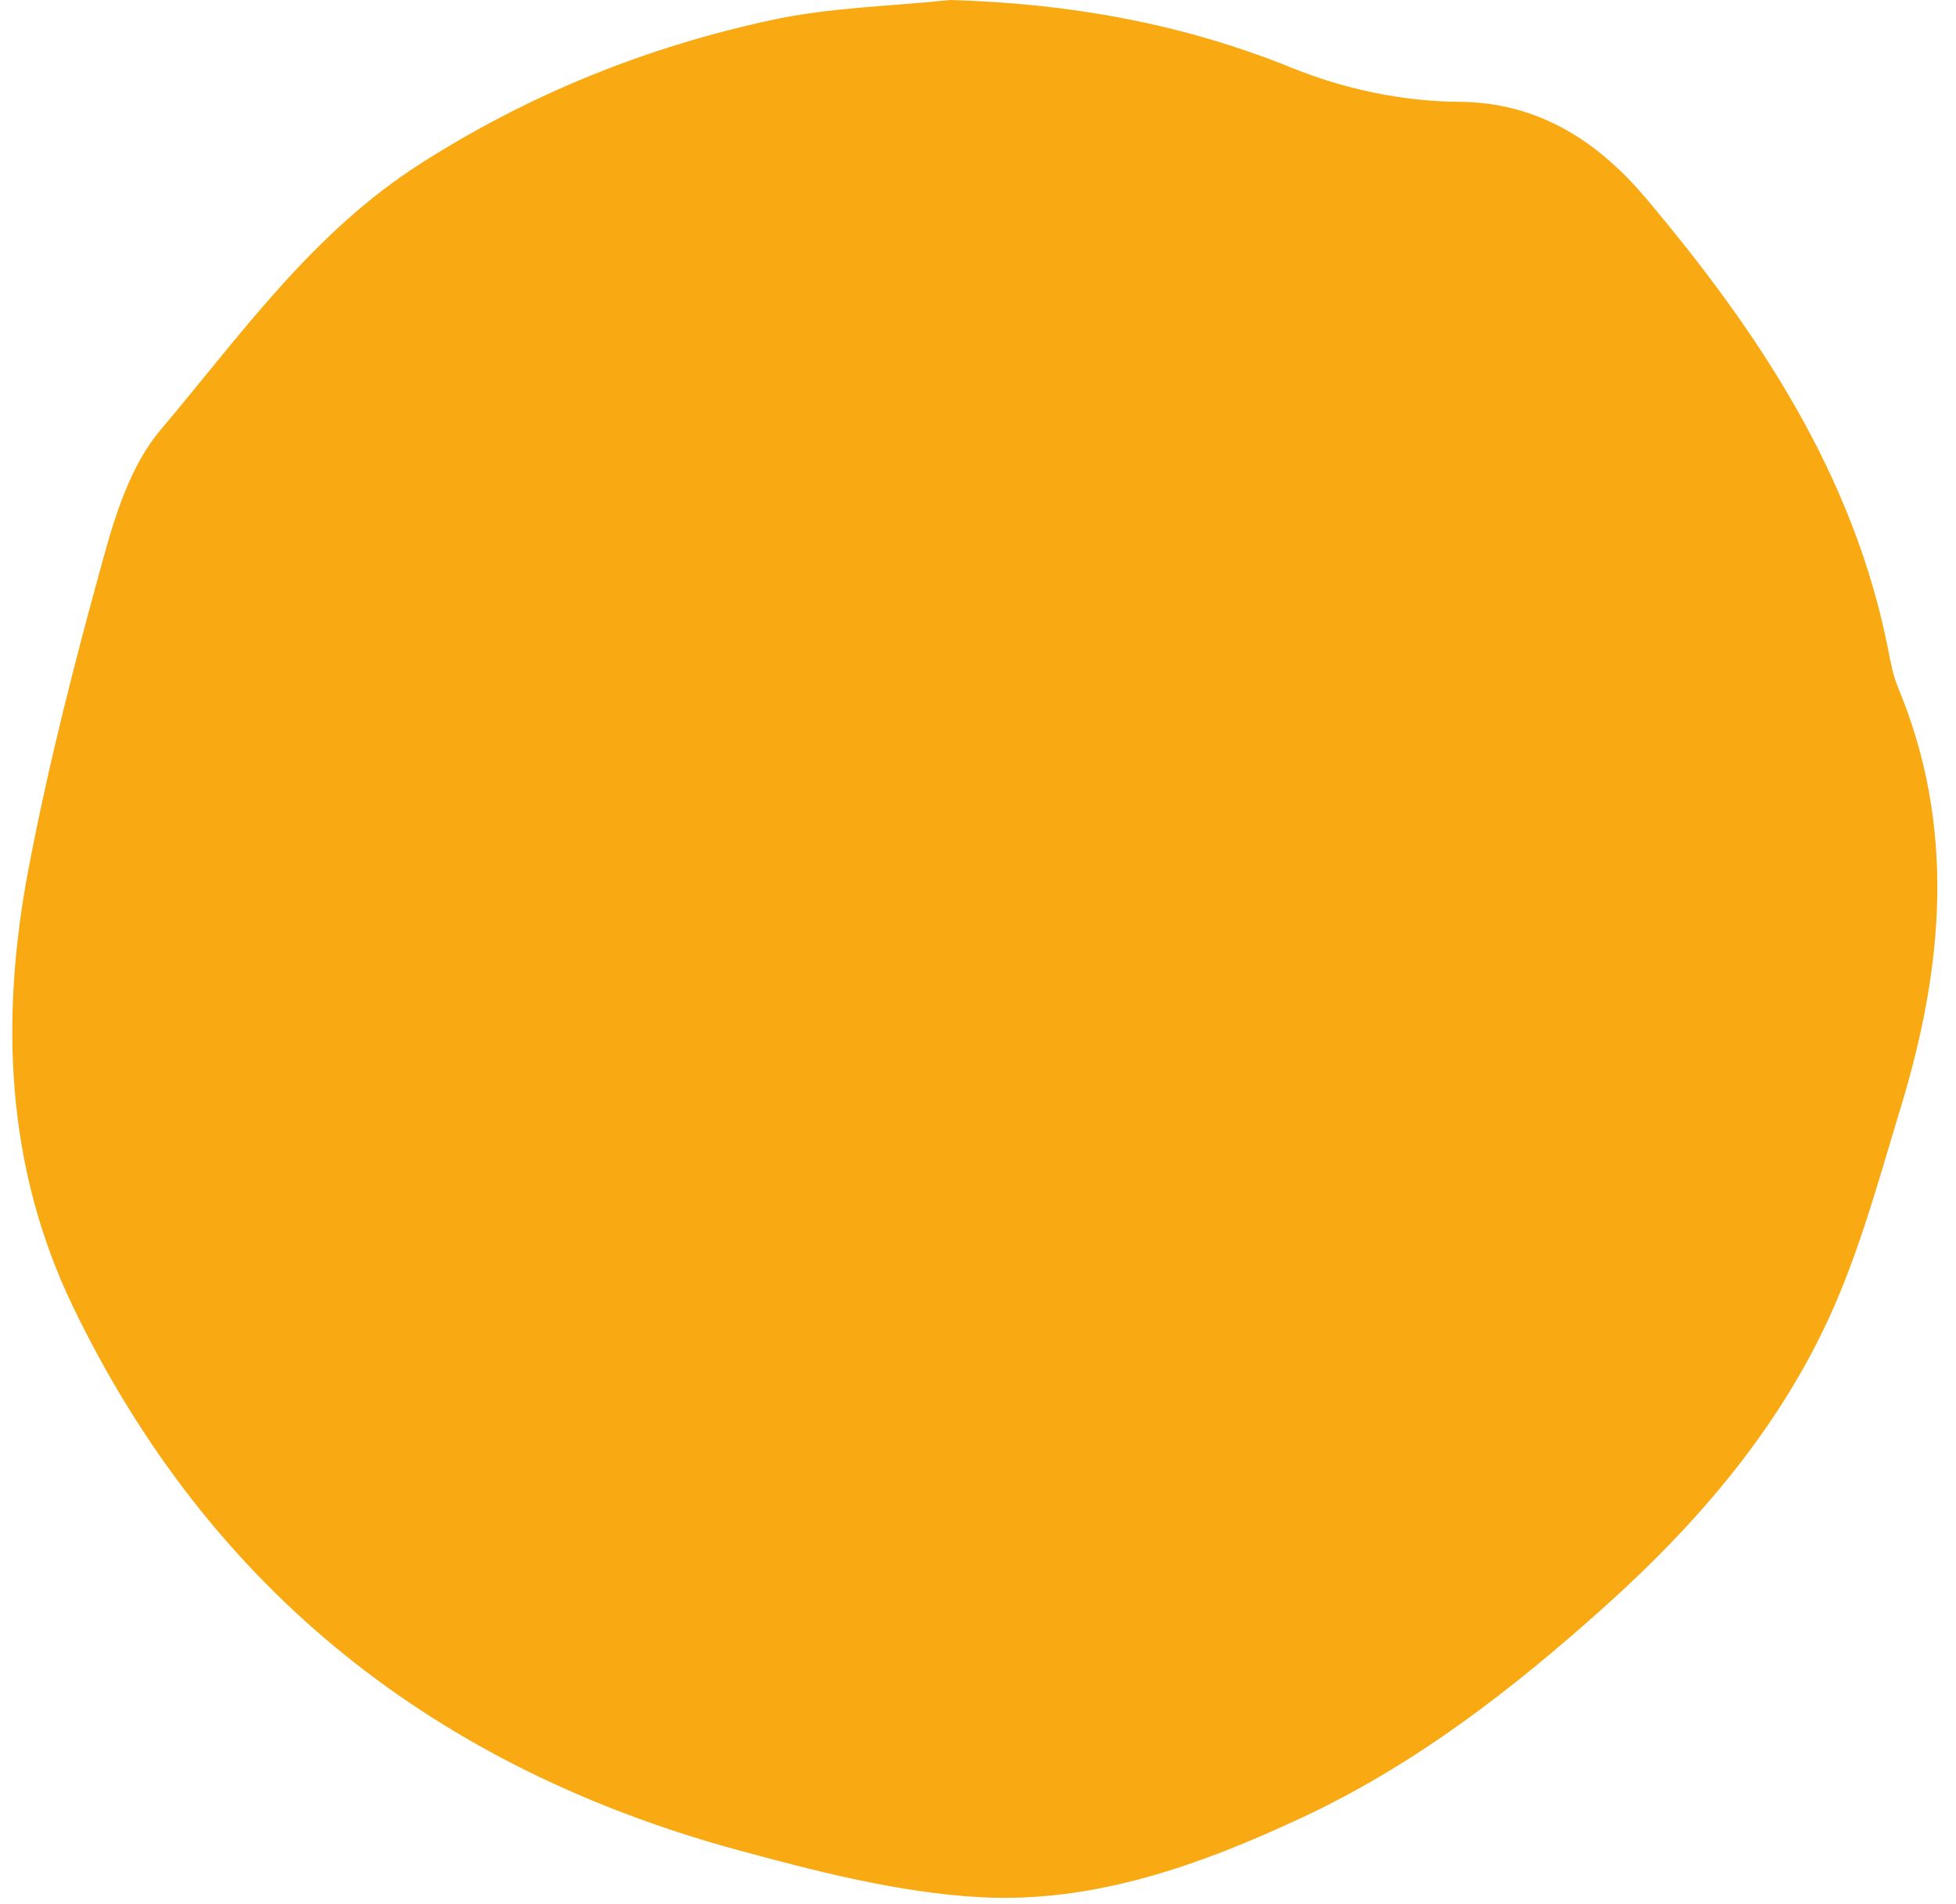 <?xml version="1.0" encoding="UTF-8" standalone="no"?><svg xmlns="http://www.w3.org/2000/svg" xmlns:xlink="http://www.w3.org/1999/xlink" fill="#000000" height="108.2" preserveAspectRatio="xMidYMid meet" version="1" viewBox="-0.7 0.0 111.2 108.2" width="111.2" zoomAndPan="magnify"><g id="change1_1"><path d="M 53.316 0 C 60.062 0.191 66.512 1.324 72.793 3.875 C 75.727 5.062 79.059 5.77 82.215 5.785 C 86.895 5.805 90.27 8.18 92.891 11.289 C 99.234 18.816 104.676 26.965 106.641 36.906 C 106.781 37.637 106.922 38.387 107.203 39.07 C 110.512 47 109.789 54.965 107.367 62.918 C 106.203 66.73 105.164 70.617 103.574 74.254 C 100.633 80.973 95.93 86.477 90.508 91.336 C 85.305 96 79.812 100.262 73.41 103.266 C 67.547 106.012 61.477 108.191 55 107.832 C 50.414 107.574 45.824 106.395 41.355 105.184 C 24.16 100.527 11.262 90.453 3.453 74.277 C -0.379 66.34 -0.695 57.906 0.914 49.422 C 2.043 43.48 3.551 37.602 5.164 31.766 C 5.867 29.203 6.758 26.41 8.418 24.445 C 12.984 19.051 17.051 13.211 23.266 9.262 C 29.48 5.309 36.098 2.66 43.191 1.133 C 46.492 0.422 49.938 0.355 53.316 0" fill="#f9a912"/></g></svg>